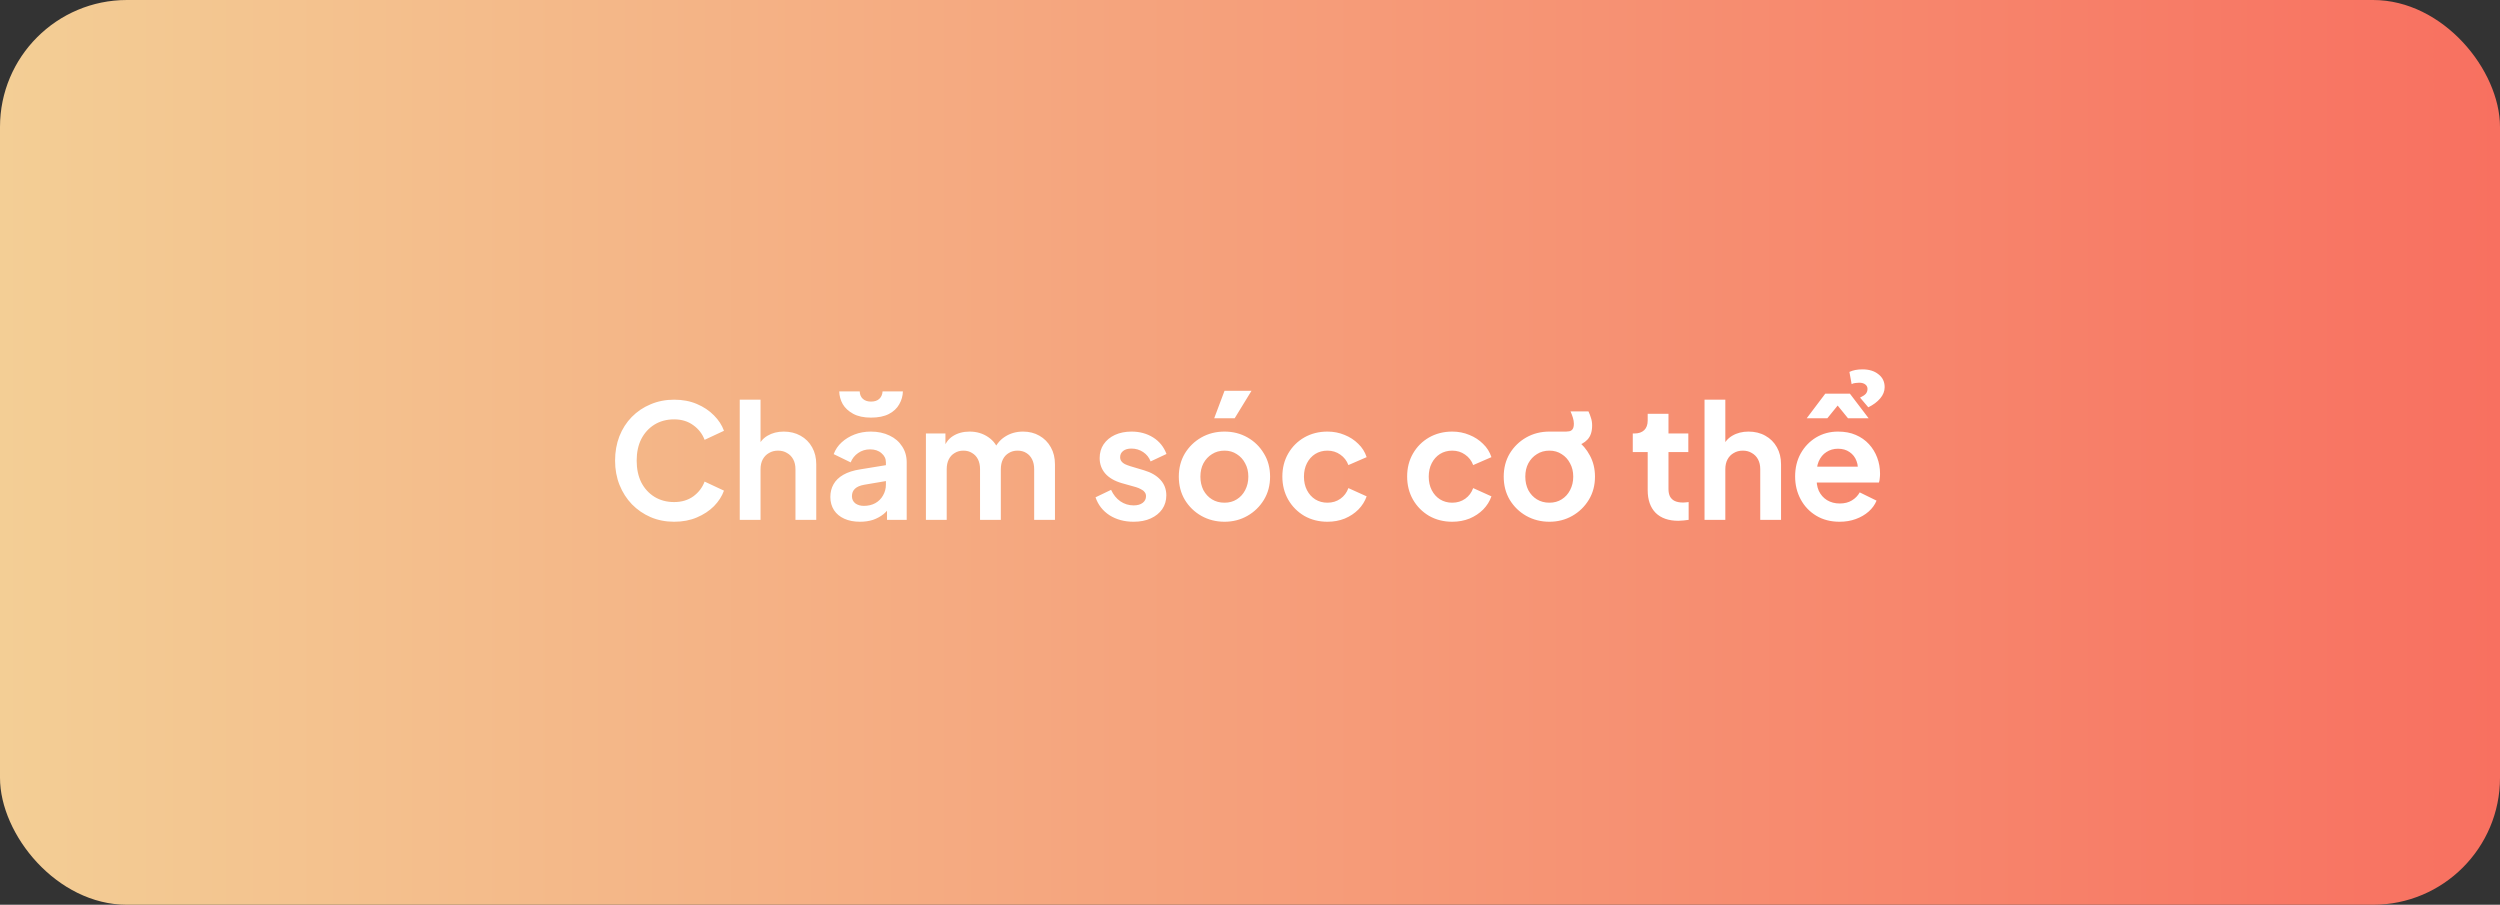 <svg width="315" height="114" viewBox="0 0 315 114" fill="none" xmlns="http://www.w3.org/2000/svg">
<rect x="0" y="0" width="315" height="114" fill="#333333" stroke="none"/>
<rect width="315" height="114" rx="16" fill="url(#paint0_linear_195_1801)"/>
<path d="M84.94 65.74C83.873 65.74 82.887 65.547 81.98 65.16C81.087 64.773 80.3 64.233 79.62 63.54C78.953 62.847 78.433 62.033 78.06 61.1C77.687 60.167 77.5 59.147 77.5 58.04C77.5 56.933 77.68 55.913 78.04 54.98C78.413 54.033 78.933 53.22 79.6 52.54C80.28 51.847 81.073 51.313 81.98 50.94C82.887 50.553 83.873 50.36 84.94 50.36C86.007 50.36 86.96 50.54 87.8 50.9C88.653 51.26 89.373 51.74 89.96 52.34C90.547 52.927 90.967 53.573 91.22 54.28L88.78 55.42C88.5 54.673 88.027 54.06 87.36 53.58C86.693 53.087 85.887 52.84 84.94 52.84C84.007 52.84 83.18 53.06 82.46 53.5C81.753 53.94 81.2 54.547 80.8 55.32C80.413 56.093 80.22 57 80.22 58.04C80.22 59.08 80.413 59.993 80.8 60.78C81.2 61.553 81.753 62.16 82.46 62.6C83.18 63.04 84.007 63.26 84.94 63.26C85.887 63.26 86.693 63.02 87.36 62.54C88.027 62.047 88.5 61.427 88.78 60.68L91.22 61.82C90.967 62.527 90.547 63.18 89.96 63.78C89.373 64.367 88.653 64.84 87.8 65.2C86.96 65.56 86.007 65.74 84.94 65.74ZM93.208 65.5V50.36H95.828V56.76L95.468 56.38C95.722 55.727 96.135 55.233 96.708 54.9C97.295 54.553 97.975 54.38 98.748 54.38C99.548 54.38 100.255 54.553 100.868 54.9C101.495 55.247 101.982 55.733 102.328 56.36C102.675 56.973 102.848 57.687 102.848 58.5V65.5H100.228V59.12C100.228 58.64 100.135 58.227 99.948 57.88C99.762 57.533 99.502 57.267 99.168 57.08C98.848 56.88 98.468 56.78 98.028 56.78C97.602 56.78 97.222 56.88 96.888 57.08C96.555 57.267 96.295 57.533 96.108 57.88C95.922 58.227 95.828 58.64 95.828 59.12V65.5H93.208ZM108.364 65.74C107.604 65.74 106.944 65.613 106.384 65.36C105.824 65.107 105.39 64.747 105.084 64.28C104.777 63.8 104.624 63.247 104.624 62.62C104.624 62.02 104.757 61.487 105.024 61.02C105.29 60.54 105.704 60.14 106.264 59.82C106.824 59.5 107.53 59.273 108.384 59.14L111.944 58.56V60.56L108.884 61.08C108.364 61.173 107.977 61.34 107.724 61.58C107.47 61.82 107.344 62.133 107.344 62.52C107.344 62.893 107.484 63.193 107.764 63.42C108.057 63.633 108.417 63.74 108.844 63.74C109.39 63.74 109.87 63.627 110.284 63.4C110.71 63.16 111.037 62.833 111.264 62.42C111.504 62.007 111.624 61.553 111.624 61.06V58.26C111.624 57.793 111.437 57.407 111.064 57.1C110.704 56.78 110.224 56.62 109.624 56.62C109.064 56.62 108.564 56.773 108.124 57.08C107.697 57.373 107.384 57.767 107.184 58.26L105.044 57.22C105.257 56.647 105.59 56.153 106.044 55.74C106.51 55.313 107.057 54.98 107.684 54.74C108.31 54.5 108.99 54.38 109.724 54.38C110.617 54.38 111.404 54.547 112.084 54.88C112.764 55.2 113.29 55.653 113.664 56.24C114.05 56.813 114.244 57.487 114.244 58.26V65.5H111.764V63.64L112.324 63.6C112.044 64.067 111.71 64.46 111.324 64.78C110.937 65.087 110.497 65.327 110.004 65.5C109.51 65.66 108.964 65.74 108.364 65.74ZM109.744 52.62C108.837 52.62 108.09 52.46 107.504 52.14C106.917 51.82 106.477 51.413 106.184 50.92C105.904 50.413 105.757 49.88 105.744 49.32H108.324C108.337 49.72 108.47 50.033 108.724 50.26C108.977 50.487 109.317 50.6 109.744 50.6C110.197 50.6 110.544 50.487 110.784 50.26C111.037 50.033 111.177 49.72 111.204 49.32H113.764C113.75 49.893 113.597 50.433 113.304 50.94C113.024 51.447 112.59 51.853 112.004 52.16C111.417 52.467 110.664 52.62 109.744 52.62ZM116.665 65.5V54.62H119.125V57.14L118.845 56.72C119.045 55.933 119.445 55.347 120.045 54.96C120.645 54.573 121.352 54.38 122.165 54.38C123.059 54.38 123.845 54.613 124.525 55.08C125.205 55.547 125.645 56.16 125.845 56.92L125.105 56.98C125.439 56.113 125.939 55.467 126.605 55.04C127.272 54.6 128.039 54.38 128.905 54.38C129.679 54.38 130.365 54.553 130.965 54.9C131.579 55.247 132.059 55.733 132.405 56.36C132.752 56.973 132.925 57.687 132.925 58.5V65.5L130.305 65.5V59.12C130.305 58.64 130.219 58.227 130.045 57.88C129.872 57.533 129.632 57.267 129.325 57.08C129.019 56.88 128.645 56.78 128.205 56.78C127.792 56.78 127.425 56.88 127.105 57.08C126.785 57.267 126.539 57.533 126.365 57.88C126.192 58.227 126.105 58.64 126.105 59.12V65.5H123.485V59.12C123.485 58.64 123.399 58.227 123.225 57.88C123.052 57.533 122.805 57.267 122.485 57.08C122.179 56.88 121.812 56.78 121.385 56.78C120.972 56.78 120.605 56.88 120.285 57.08C119.965 57.267 119.719 57.533 119.545 57.88C119.372 58.227 119.285 58.64 119.285 59.12V65.5H116.665ZM142.837 65.74C141.677 65.74 140.663 65.467 139.797 64.92C138.943 64.36 138.357 63.607 138.037 62.66L139.997 61.72C140.277 62.333 140.663 62.813 141.157 63.16C141.663 63.507 142.223 63.68 142.837 63.68C143.317 63.68 143.697 63.573 143.977 63.36C144.257 63.147 144.397 62.867 144.397 62.52C144.397 62.307 144.337 62.133 144.217 62C144.11 61.853 143.957 61.733 143.757 61.64C143.57 61.533 143.363 61.447 143.137 61.38L141.357 60.88C140.437 60.613 139.737 60.207 139.257 59.66C138.79 59.113 138.557 58.467 138.557 57.72C138.557 57.053 138.723 56.473 139.057 55.98C139.403 55.473 139.877 55.08 140.477 54.8C141.09 54.52 141.79 54.38 142.577 54.38C143.603 54.38 144.51 54.627 145.297 55.12C146.083 55.613 146.643 56.307 146.977 57.2L144.977 58.14C144.79 57.647 144.477 57.253 144.037 56.96C143.597 56.667 143.103 56.52 142.557 56.52C142.117 56.52 141.77 56.62 141.517 56.82C141.263 57.02 141.137 57.28 141.137 57.6C141.137 57.8 141.19 57.973 141.297 58.12C141.403 58.267 141.55 58.387 141.737 58.48C141.937 58.573 142.163 58.66 142.417 58.74L144.157 59.26C145.05 59.527 145.737 59.927 146.217 60.46C146.71 60.993 146.957 61.647 146.957 62.42C146.957 63.073 146.783 63.653 146.437 64.16C146.09 64.653 145.61 65.04 144.997 65.32C144.383 65.6 143.663 65.74 142.837 65.74ZM154.29 65.74C153.223 65.74 152.25 65.493 151.37 65C150.503 64.507 149.81 63.833 149.29 62.98C148.783 62.127 148.53 61.153 148.53 60.06C148.53 58.967 148.783 57.993 149.29 57.14C149.81 56.287 150.503 55.613 151.37 55.12C152.237 54.627 153.21 54.38 154.29 54.38C155.357 54.38 156.323 54.627 157.19 55.12C158.057 55.613 158.743 56.287 159.25 57.14C159.77 57.98 160.03 58.953 160.03 60.06C160.03 61.153 159.77 62.127 159.25 62.98C158.73 63.833 158.037 64.507 157.17 65C156.303 65.493 155.343 65.74 154.29 65.74ZM154.29 63.34C154.877 63.34 155.39 63.2 155.83 62.92C156.283 62.64 156.637 62.253 156.89 61.76C157.157 61.253 157.29 60.687 157.29 60.06C157.29 59.42 157.157 58.86 156.89 58.38C156.637 57.887 156.283 57.5 155.83 57.22C155.39 56.927 154.877 56.78 154.29 56.78C153.69 56.78 153.163 56.927 152.71 57.22C152.257 57.5 151.897 57.887 151.63 58.38C151.377 58.86 151.25 59.42 151.25 60.06C151.25 60.687 151.377 61.253 151.63 61.76C151.897 62.253 152.257 62.64 152.71 62.92C153.163 63.2 153.69 63.34 154.29 63.34ZM152.99 52.7L154.29 49.24H157.69L155.57 52.7H152.99ZM167.257 65.74C166.177 65.74 165.204 65.493 164.337 65C163.484 64.493 162.81 63.813 162.317 62.96C161.824 62.093 161.577 61.12 161.577 60.04C161.577 58.96 161.824 57.993 162.317 57.14C162.81 56.287 163.484 55.613 164.337 55.12C165.204 54.627 166.177 54.38 167.257 54.38C168.03 54.38 168.75 54.52 169.417 54.8C170.084 55.067 170.657 55.44 171.137 55.92C171.63 56.387 171.984 56.947 172.197 57.6L169.897 58.6C169.697 58.053 169.357 57.613 168.877 57.28C168.41 56.947 167.87 56.78 167.257 56.78C166.684 56.78 166.17 56.92 165.717 57.2C165.277 57.48 164.93 57.867 164.677 58.36C164.424 58.853 164.297 59.42 164.297 60.06C164.297 60.7 164.424 61.267 164.677 61.76C164.93 62.253 165.277 62.64 165.717 62.92C166.17 63.2 166.684 63.34 167.257 63.34C167.884 63.34 168.43 63.173 168.897 62.84C169.364 62.507 169.697 62.06 169.897 61.5L172.197 62.54C171.984 63.153 171.637 63.707 171.157 64.2C170.677 64.68 170.104 65.06 169.437 65.34C168.77 65.607 168.044 65.74 167.257 65.74ZM182.98 65.74C181.9 65.74 180.926 65.493 180.06 65C179.206 64.493 178.533 63.813 178.04 62.96C177.546 62.093 177.3 61.12 177.3 60.04C177.3 58.96 177.546 57.993 178.04 57.14C178.533 56.287 179.206 55.613 180.06 55.12C180.926 54.627 181.9 54.38 182.98 54.38C183.753 54.38 184.473 54.52 185.14 54.8C185.806 55.067 186.38 55.44 186.86 55.92C187.353 56.387 187.706 56.947 187.92 57.6L185.62 58.6C185.42 58.053 185.08 57.613 184.6 57.28C184.133 56.947 183.593 56.78 182.98 56.78C182.406 56.78 181.893 56.92 181.44 57.2C181 57.48 180.653 57.867 180.4 58.36C180.146 58.853 180.02 59.42 180.02 60.06C180.02 60.7 180.146 61.267 180.4 61.76C180.653 62.253 181 62.64 181.44 62.92C181.893 63.2 182.406 63.34 182.98 63.34C183.606 63.34 184.153 63.173 184.62 62.84C185.086 62.507 185.42 62.06 185.62 61.5L187.92 62.54C187.706 63.153 187.36 63.707 186.88 64.2C186.4 64.68 185.826 65.06 185.16 65.34C184.493 65.607 183.766 65.74 182.98 65.74ZM195.228 65.74C194.161 65.74 193.188 65.493 192.308 65C191.441 64.507 190.748 63.833 190.228 62.98C189.721 62.127 189.468 61.153 189.468 60.06C189.468 58.967 189.721 57.993 190.228 57.14C190.748 56.287 191.441 55.613 192.308 55.12C193.174 54.627 194.148 54.38 195.228 54.38H197.348C197.454 54.38 197.581 54.367 197.728 54.34C197.888 54.313 198.021 54.233 198.128 54.1C198.248 53.953 198.308 53.713 198.308 53.38C198.308 53.153 198.268 52.907 198.188 52.64C198.108 52.373 198.008 52.107 197.888 51.84H200.148C200.281 52.12 200.388 52.4 200.468 52.68C200.561 52.947 200.608 53.26 200.608 53.62C200.608 54.38 200.414 54.967 200.028 55.38C199.641 55.793 199.134 56.067 198.508 56.2L198.688 55.48C199.367 55.973 199.914 56.613 200.328 57.4C200.754 58.187 200.968 59.073 200.968 60.06C200.968 61.153 200.708 62.127 200.188 62.98C199.668 63.833 198.974 64.507 198.108 65C197.241 65.493 196.281 65.74 195.228 65.74ZM195.228 63.34C195.814 63.34 196.328 63.2 196.768 62.92C197.221 62.64 197.574 62.253 197.828 61.76C198.094 61.253 198.228 60.687 198.228 60.06C198.228 59.42 198.094 58.86 197.828 58.38C197.574 57.887 197.221 57.5 196.768 57.22C196.328 56.927 195.814 56.78 195.228 56.78C194.628 56.78 194.101 56.927 193.648 57.22C193.194 57.5 192.834 57.887 192.568 58.38C192.314 58.86 192.188 59.42 192.188 60.06C192.188 60.687 192.314 61.253 192.568 61.76C192.834 62.253 193.194 62.64 193.648 62.92C194.101 63.2 194.628 63.34 195.228 63.34ZM211.469 65.62C210.242 65.62 209.289 65.287 208.609 64.62C207.942 63.94 207.609 62.987 207.609 61.76V56.96H205.729V54.62H205.929C206.462 54.62 206.876 54.48 207.169 54.2C207.462 53.92 207.609 53.513 207.609 52.98V52.14H210.229V54.62H212.729V56.96H210.229V61.62C210.229 61.98 210.289 62.287 210.409 62.54C210.542 62.793 210.742 62.987 211.009 63.12C211.289 63.253 211.642 63.32 212.069 63.32C212.162 63.32 212.269 63.313 212.389 63.3C212.522 63.287 212.649 63.273 212.769 63.26V65.5C212.582 65.527 212.369 65.553 212.129 65.58C211.889 65.607 211.669 65.62 211.469 65.62ZM214.771 65.5V50.36H217.391V56.76L217.031 56.38C217.284 55.727 217.697 55.233 218.271 54.9C218.857 54.553 219.537 54.38 220.311 54.38C221.111 54.38 221.817 54.553 222.431 54.9C223.057 55.247 223.544 55.733 223.891 56.36C224.237 56.973 224.411 57.687 224.411 58.5V65.5H221.791V59.12C221.791 58.64 221.697 58.227 221.511 57.88C221.324 57.533 221.064 57.267 220.731 57.08C220.411 56.88 220.031 56.78 219.591 56.78C219.164 56.78 218.784 56.88 218.451 57.08C218.117 57.267 217.857 57.533 217.671 57.88C217.484 58.227 217.391 58.64 217.391 59.12V65.5H214.771ZM231.786 65.74C230.666 65.74 229.686 65.487 228.846 64.98C228.006 64.473 227.353 63.787 226.886 62.92C226.42 62.053 226.186 61.093 226.186 60.04C226.186 58.947 226.42 57.98 226.886 57.14C227.366 56.287 228.013 55.613 228.826 55.12C229.653 54.627 230.573 54.38 231.586 54.38C232.44 54.38 233.186 54.52 233.826 54.8C234.48 55.08 235.033 55.467 235.486 55.96C235.94 56.453 236.286 57.02 236.526 57.66C236.766 58.287 236.886 58.967 236.886 59.7C236.886 59.887 236.873 60.08 236.846 60.28C236.833 60.48 236.8 60.653 236.746 60.8H228.346V58.8H235.266L234.026 59.74C234.146 59.127 234.113 58.58 233.926 58.1C233.753 57.62 233.46 57.24 233.046 56.96C232.646 56.68 232.16 56.54 231.586 56.54C231.04 56.54 230.553 56.68 230.126 56.96C229.7 57.227 229.373 57.627 229.146 58.16C228.933 58.68 228.853 59.313 228.906 60.06C228.853 60.727 228.94 61.32 229.166 61.84C229.406 62.347 229.753 62.74 230.206 63.02C230.673 63.3 231.206 63.44 231.806 63.44C232.406 63.44 232.913 63.313 233.326 63.06C233.753 62.807 234.086 62.467 234.326 62.04L236.446 63.08C236.233 63.6 235.9 64.06 235.446 64.46C234.993 64.86 234.453 65.173 233.826 65.4C233.213 65.627 232.533 65.74 231.786 65.74ZM227.646 52.7L229.986 49.6H233.086L235.446 52.7H232.846L231.546 51.1L230.246 52.7H227.646ZM235.406 51.32L234.366 50.1C234.726 49.927 234.973 49.76 235.106 49.6C235.24 49.427 235.306 49.227 235.306 49C235.306 48.773 235.213 48.587 235.026 48.44C234.84 48.293 234.58 48.22 234.246 48.22C234.1 48.22 233.94 48.233 233.766 48.26C233.606 48.273 233.453 48.32 233.306 48.4L233.026 46.86C233.253 46.753 233.5 46.673 233.766 46.62C234.046 46.567 234.346 46.54 234.666 46.54C235.506 46.54 236.18 46.747 236.686 47.16C237.206 47.56 237.466 48.1 237.466 48.78C237.466 49.287 237.28 49.76 236.906 50.2C236.533 50.64 236.033 51.013 235.406 51.32Z" fill="white"/>
<defs>
<linearGradient id="paint0_linear_195_1801" x1="0" y1="57" x2="315" y2="57" gradientUnits="userSpaceOnUse">
<stop stop-color="#F3CE95"/>
<stop offset="1" stop-color="#F87060"/>
</linearGradient>
</defs>
</svg>
